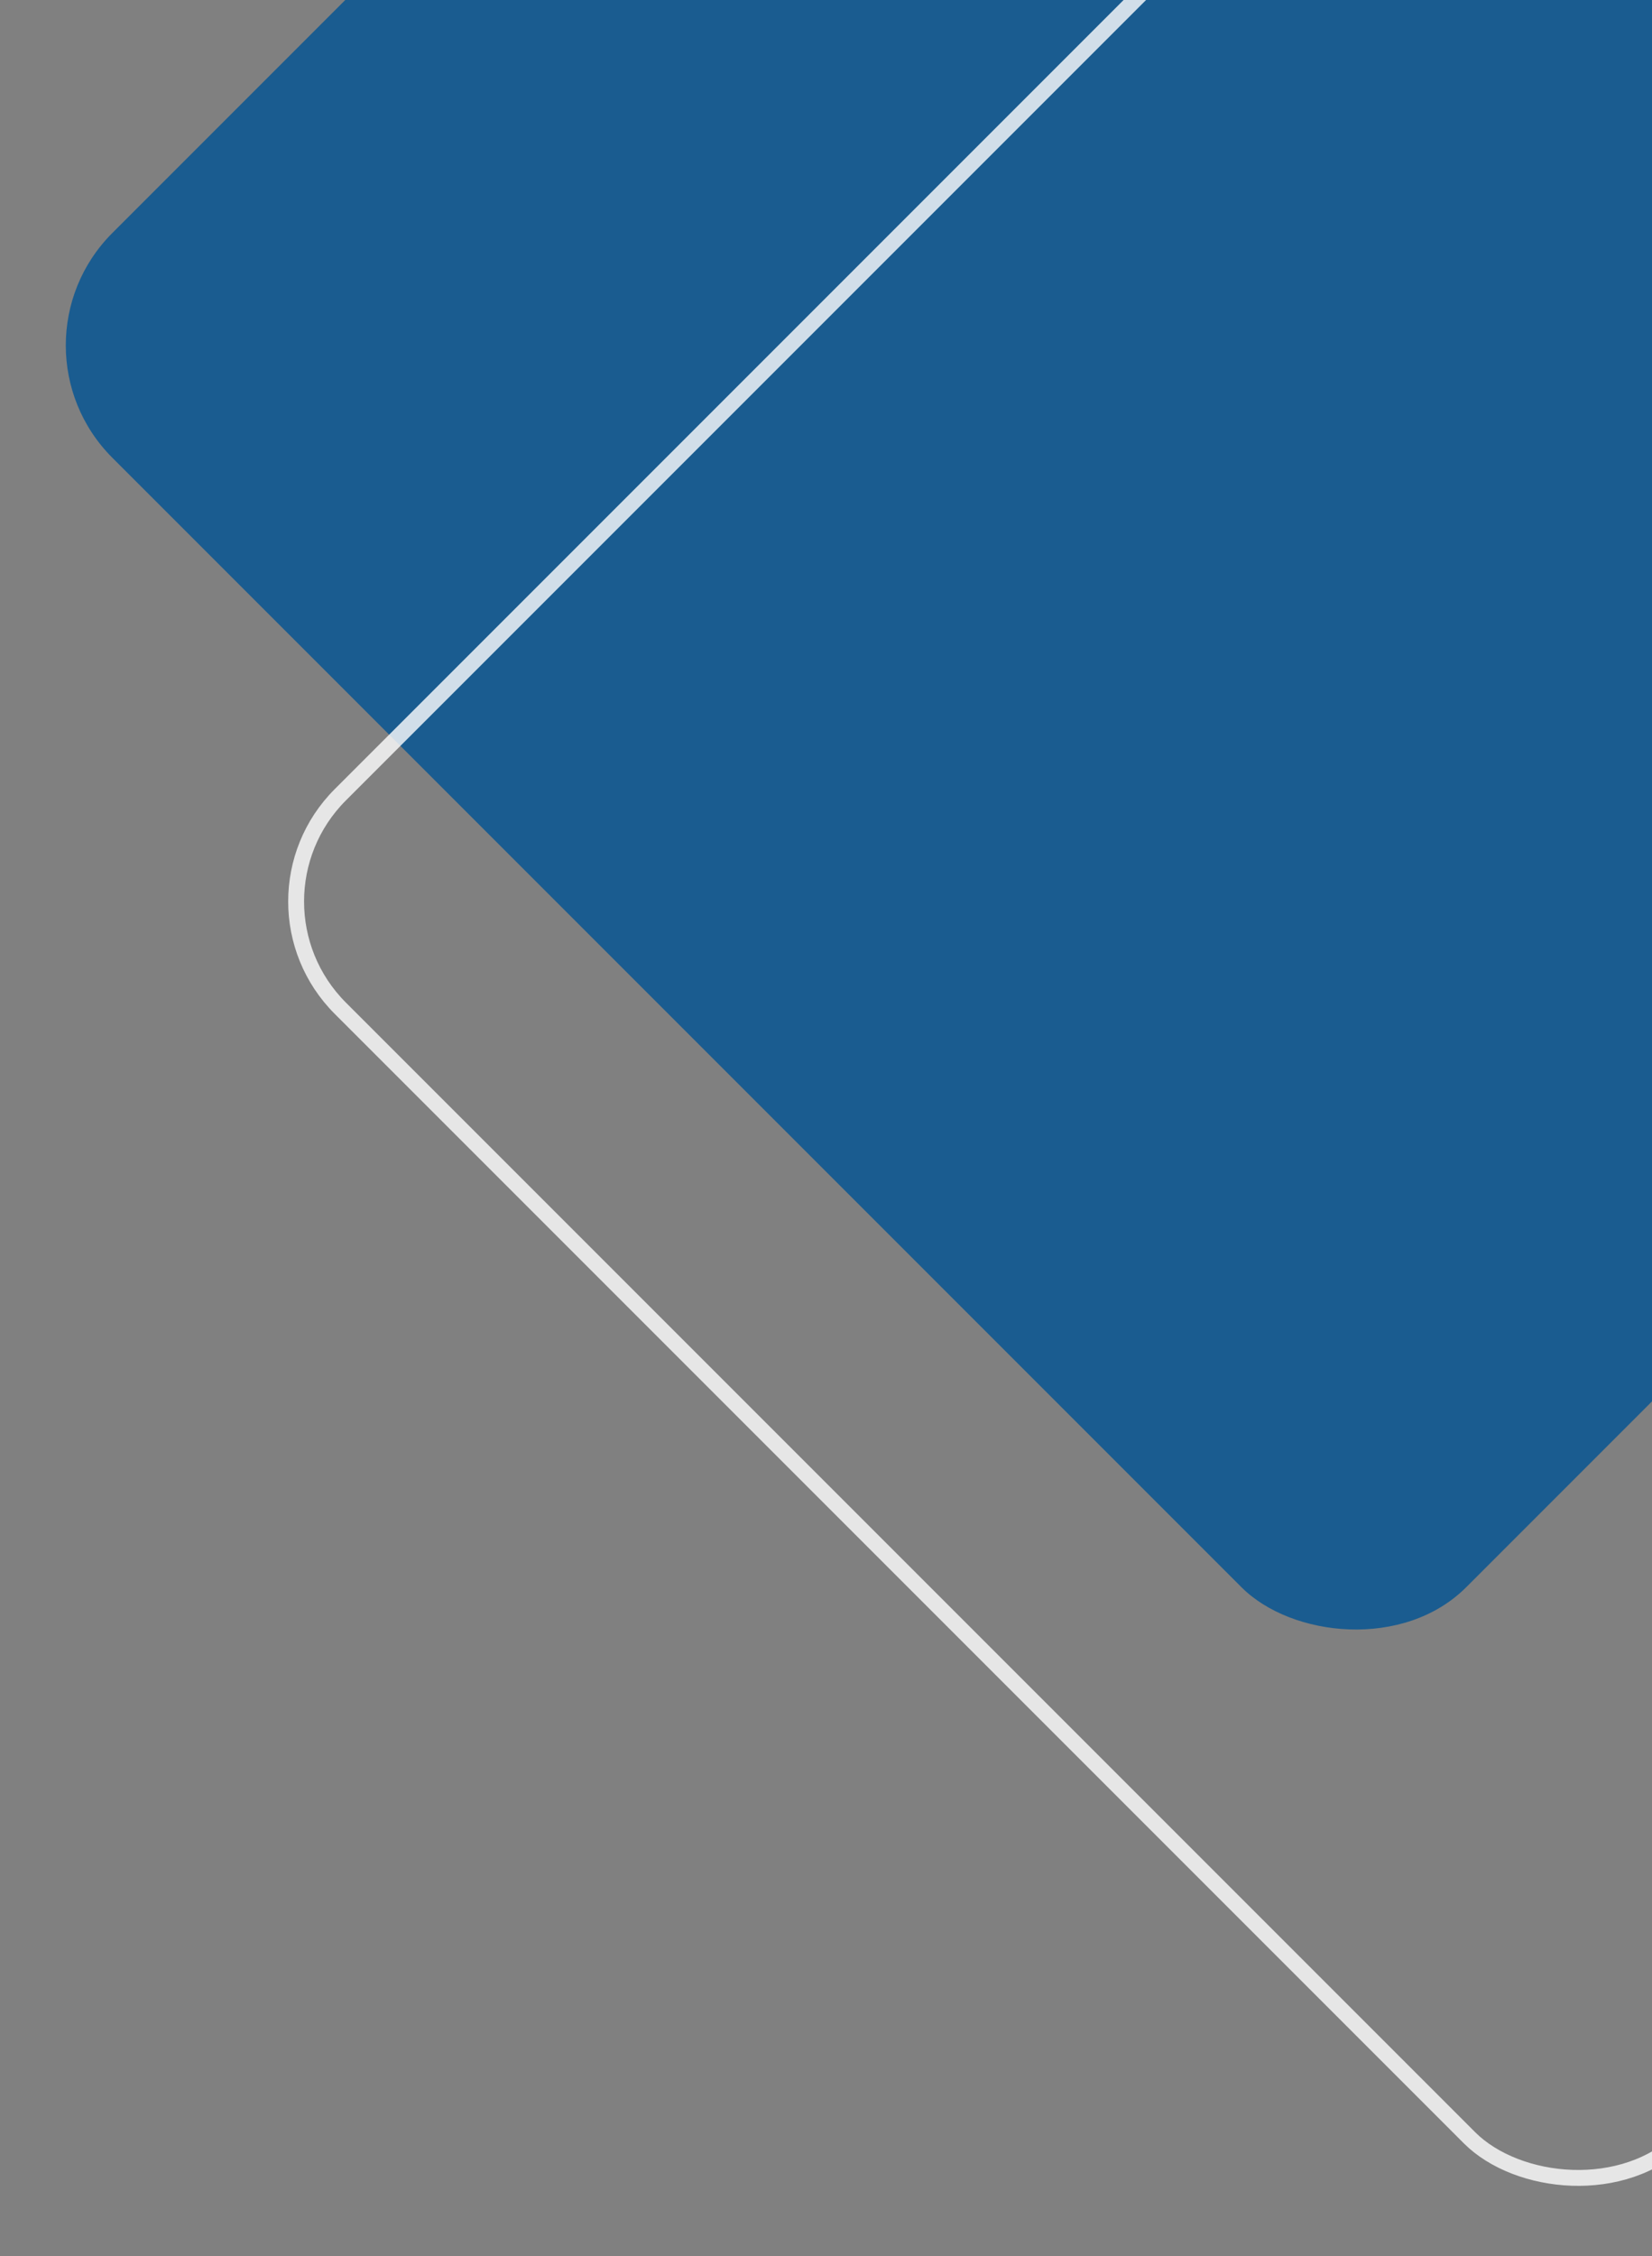 <?xml version="1.0" encoding="UTF-8"?> <svg xmlns="http://www.w3.org/2000/svg" width="208" height="284" viewBox="0 0 208 284" fill="none"><rect x="0" y="0" width="208" height="284" fill="#808080" stroke="none"/> <rect opacity="0.8" y="43.472" width="239.669" height="241.065" rx="20" transform="rotate(-45 0 43.472)" fill="#005393"></rect> <rect opacity="0.8" x="29.414" y="113.472" width="237.669" height="239.065" rx="19" transform="rotate(-45 29.414 113.472)" stroke="white" stroke-width="2"></rect> </svg> 